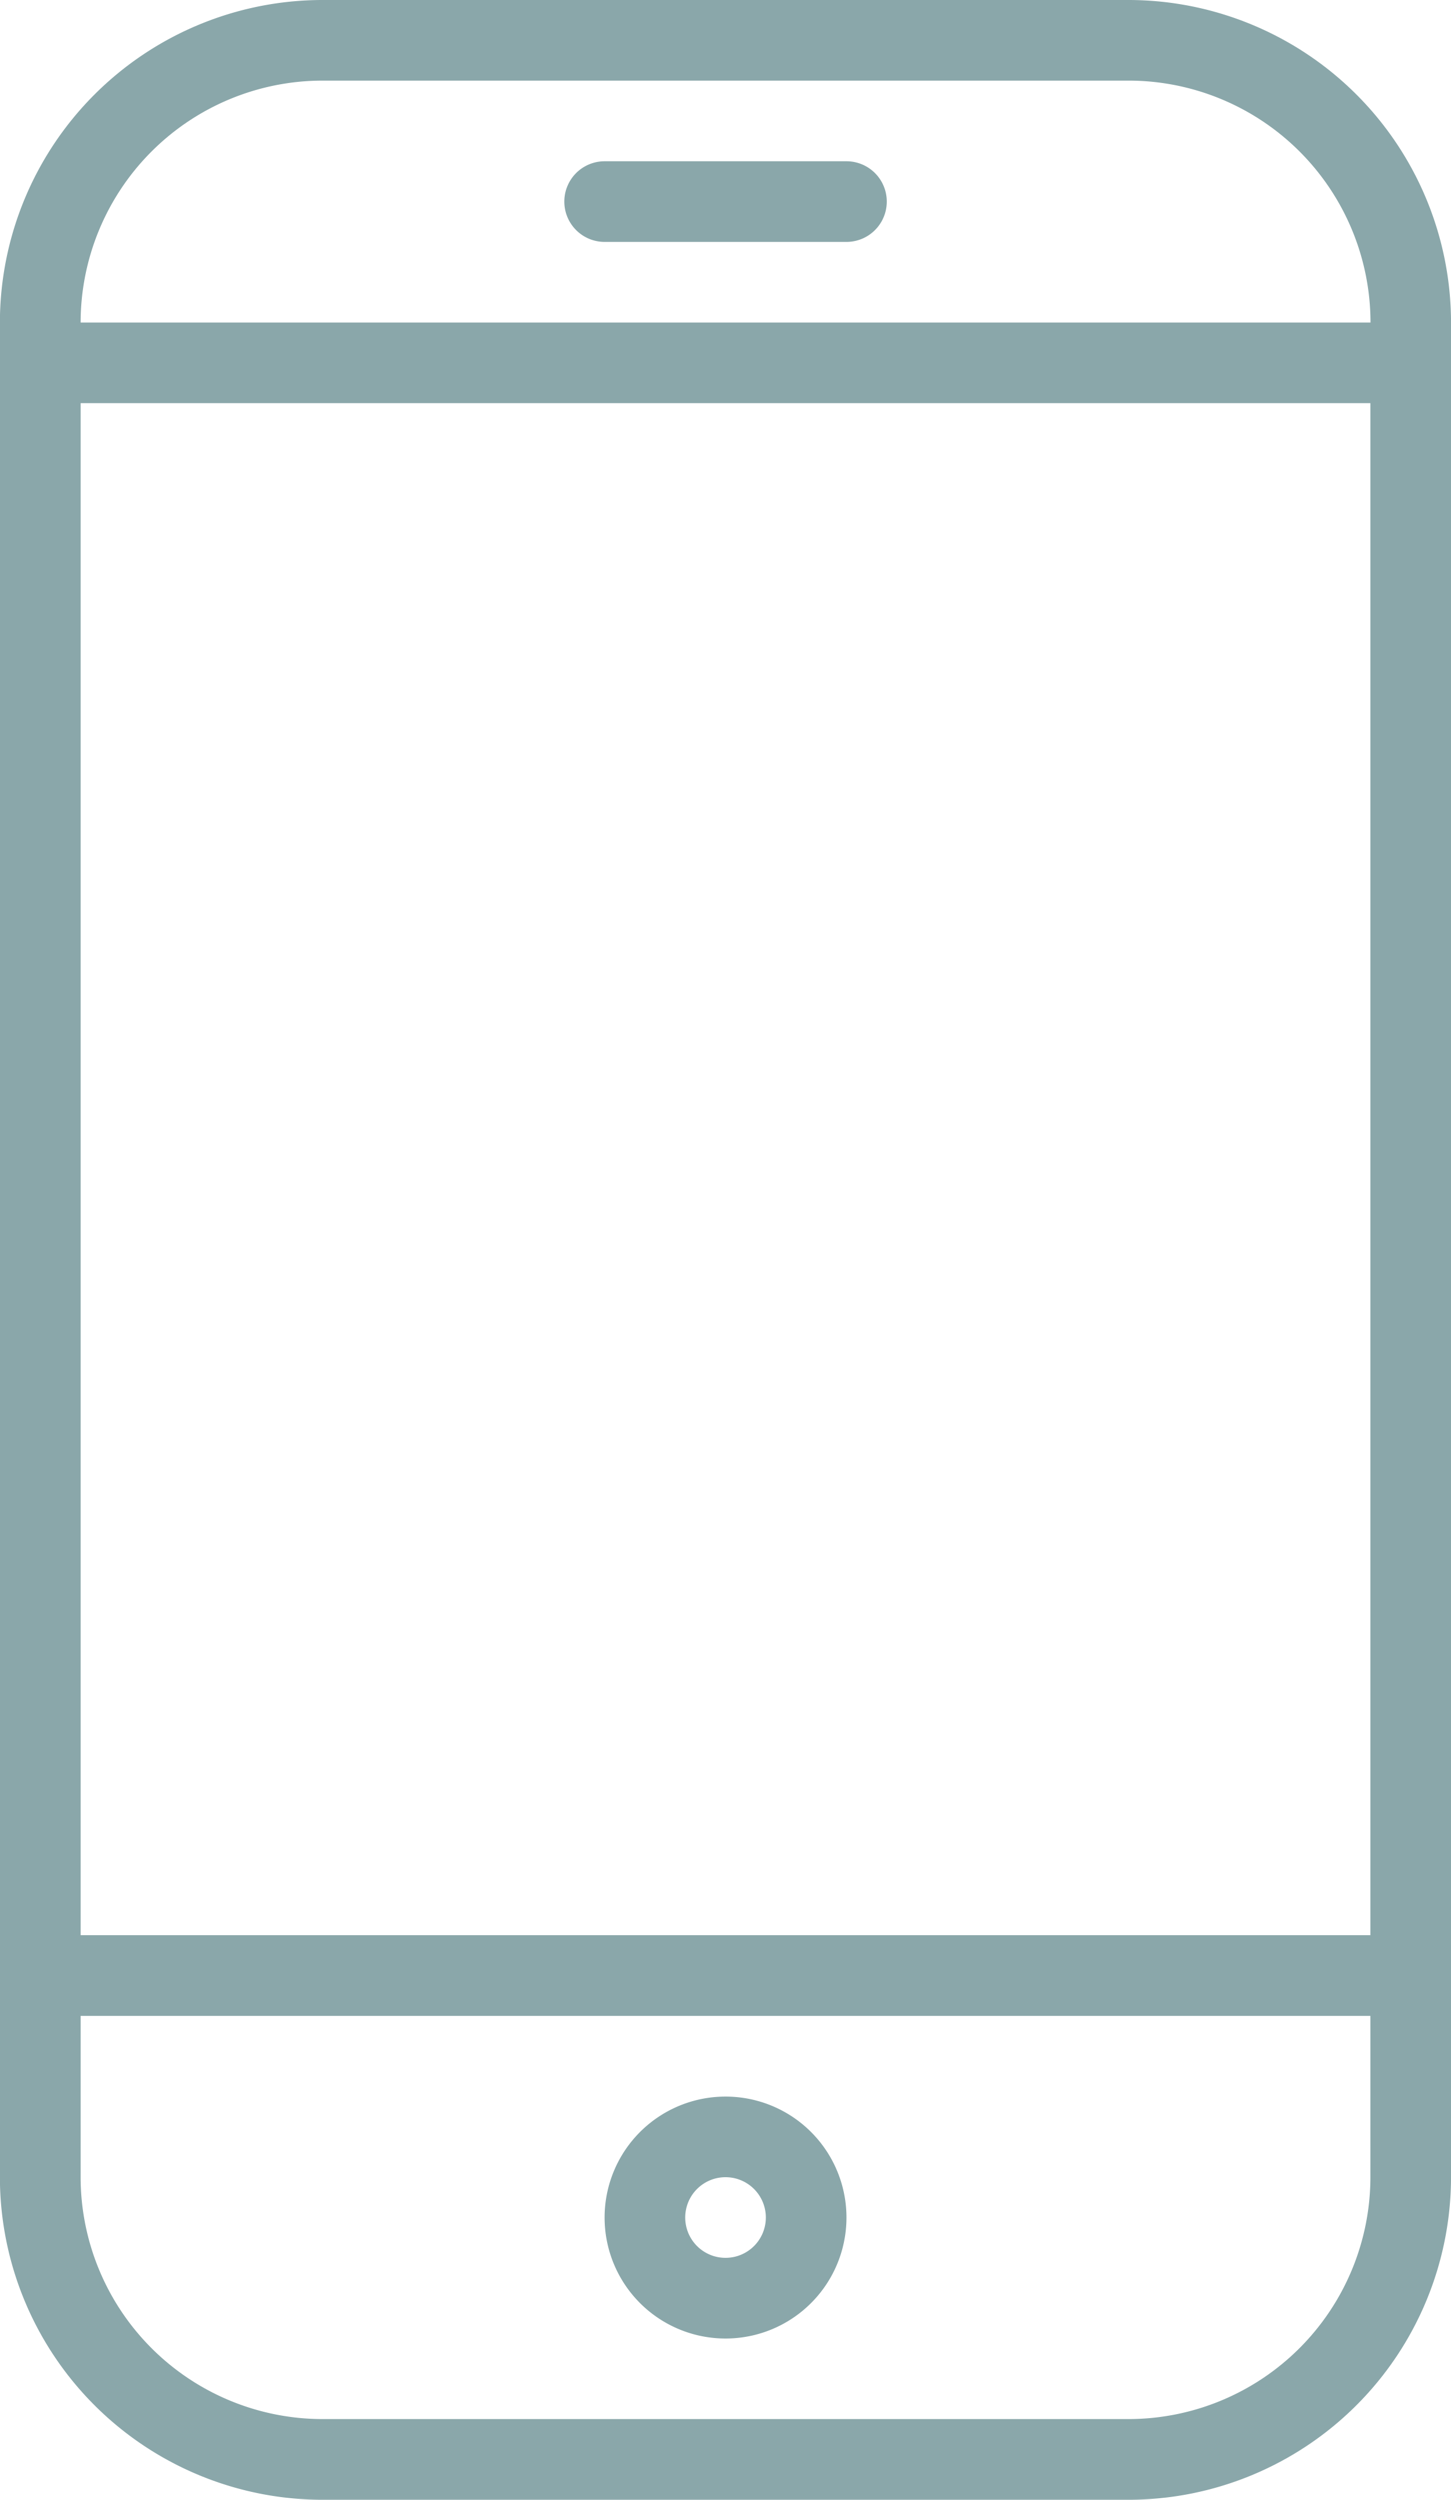 <?xml version="1.0" encoding="UTF-8"?>
<svg xmlns="http://www.w3.org/2000/svg" width="44.814" height="77.18" viewBox="0 0 44.814 77.18">
  <style>
    .fill-blue {
      fill: #8AA7AA;
    }
  </style>
  <g id="my_Velobrix" data-name="my Velobrix" transform="translate(10834.726 -7337.649)">
    <path class="fill-blue" id="Pfad_3776" data-name="Pfad 3776" d="M575.642,92.834h-24.9a9.97,9.97,0,0,0-9.959,9.959v57.263a9.97,9.97,0,0,0,9.959,9.959h24.9a9.97,9.97,0,0,0,9.959-9.959V102.793a9.97,9.97,0,0,0-9.959-9.959m-32.366,12.448h39.835v47.3H543.276Zm7.469-9.959h24.9a7.476,7.476,0,0,1,7.469,7.469H543.276a7.476,7.476,0,0,1,7.469-7.469m24.9,72.2h-24.9a7.476,7.476,0,0,1-7.469-7.469v-4.979h39.835v4.979a7.476,7.476,0,0,1-7.469,7.469" transform="translate(-11375.512 7244.815)"></path>
    <path class="fill-blue" id="Pfad_3777" data-name="Pfad 3777" d="M664.521,508.834a3.735,3.735,0,1,0,3.735,3.734,3.734,3.734,0,0,0-3.735-3.734m0,4.979a1.245,1.245,0,1,1,1.245-1.245,1.245,1.245,0,0,1-1.245,1.245" transform="translate(-11476.839 6893.547)"></path>
    <path class="fill-blue" id="Pfad_3778" data-name="Pfad 3778" d="M661.5,124.834h-7.469a1.245,1.245,0,1,0,0,2.49H661.5a1.245,1.245,0,1,0,0-2.49" transform="translate(-11470.083 7217.794)"></path>
  </g>
</svg>
